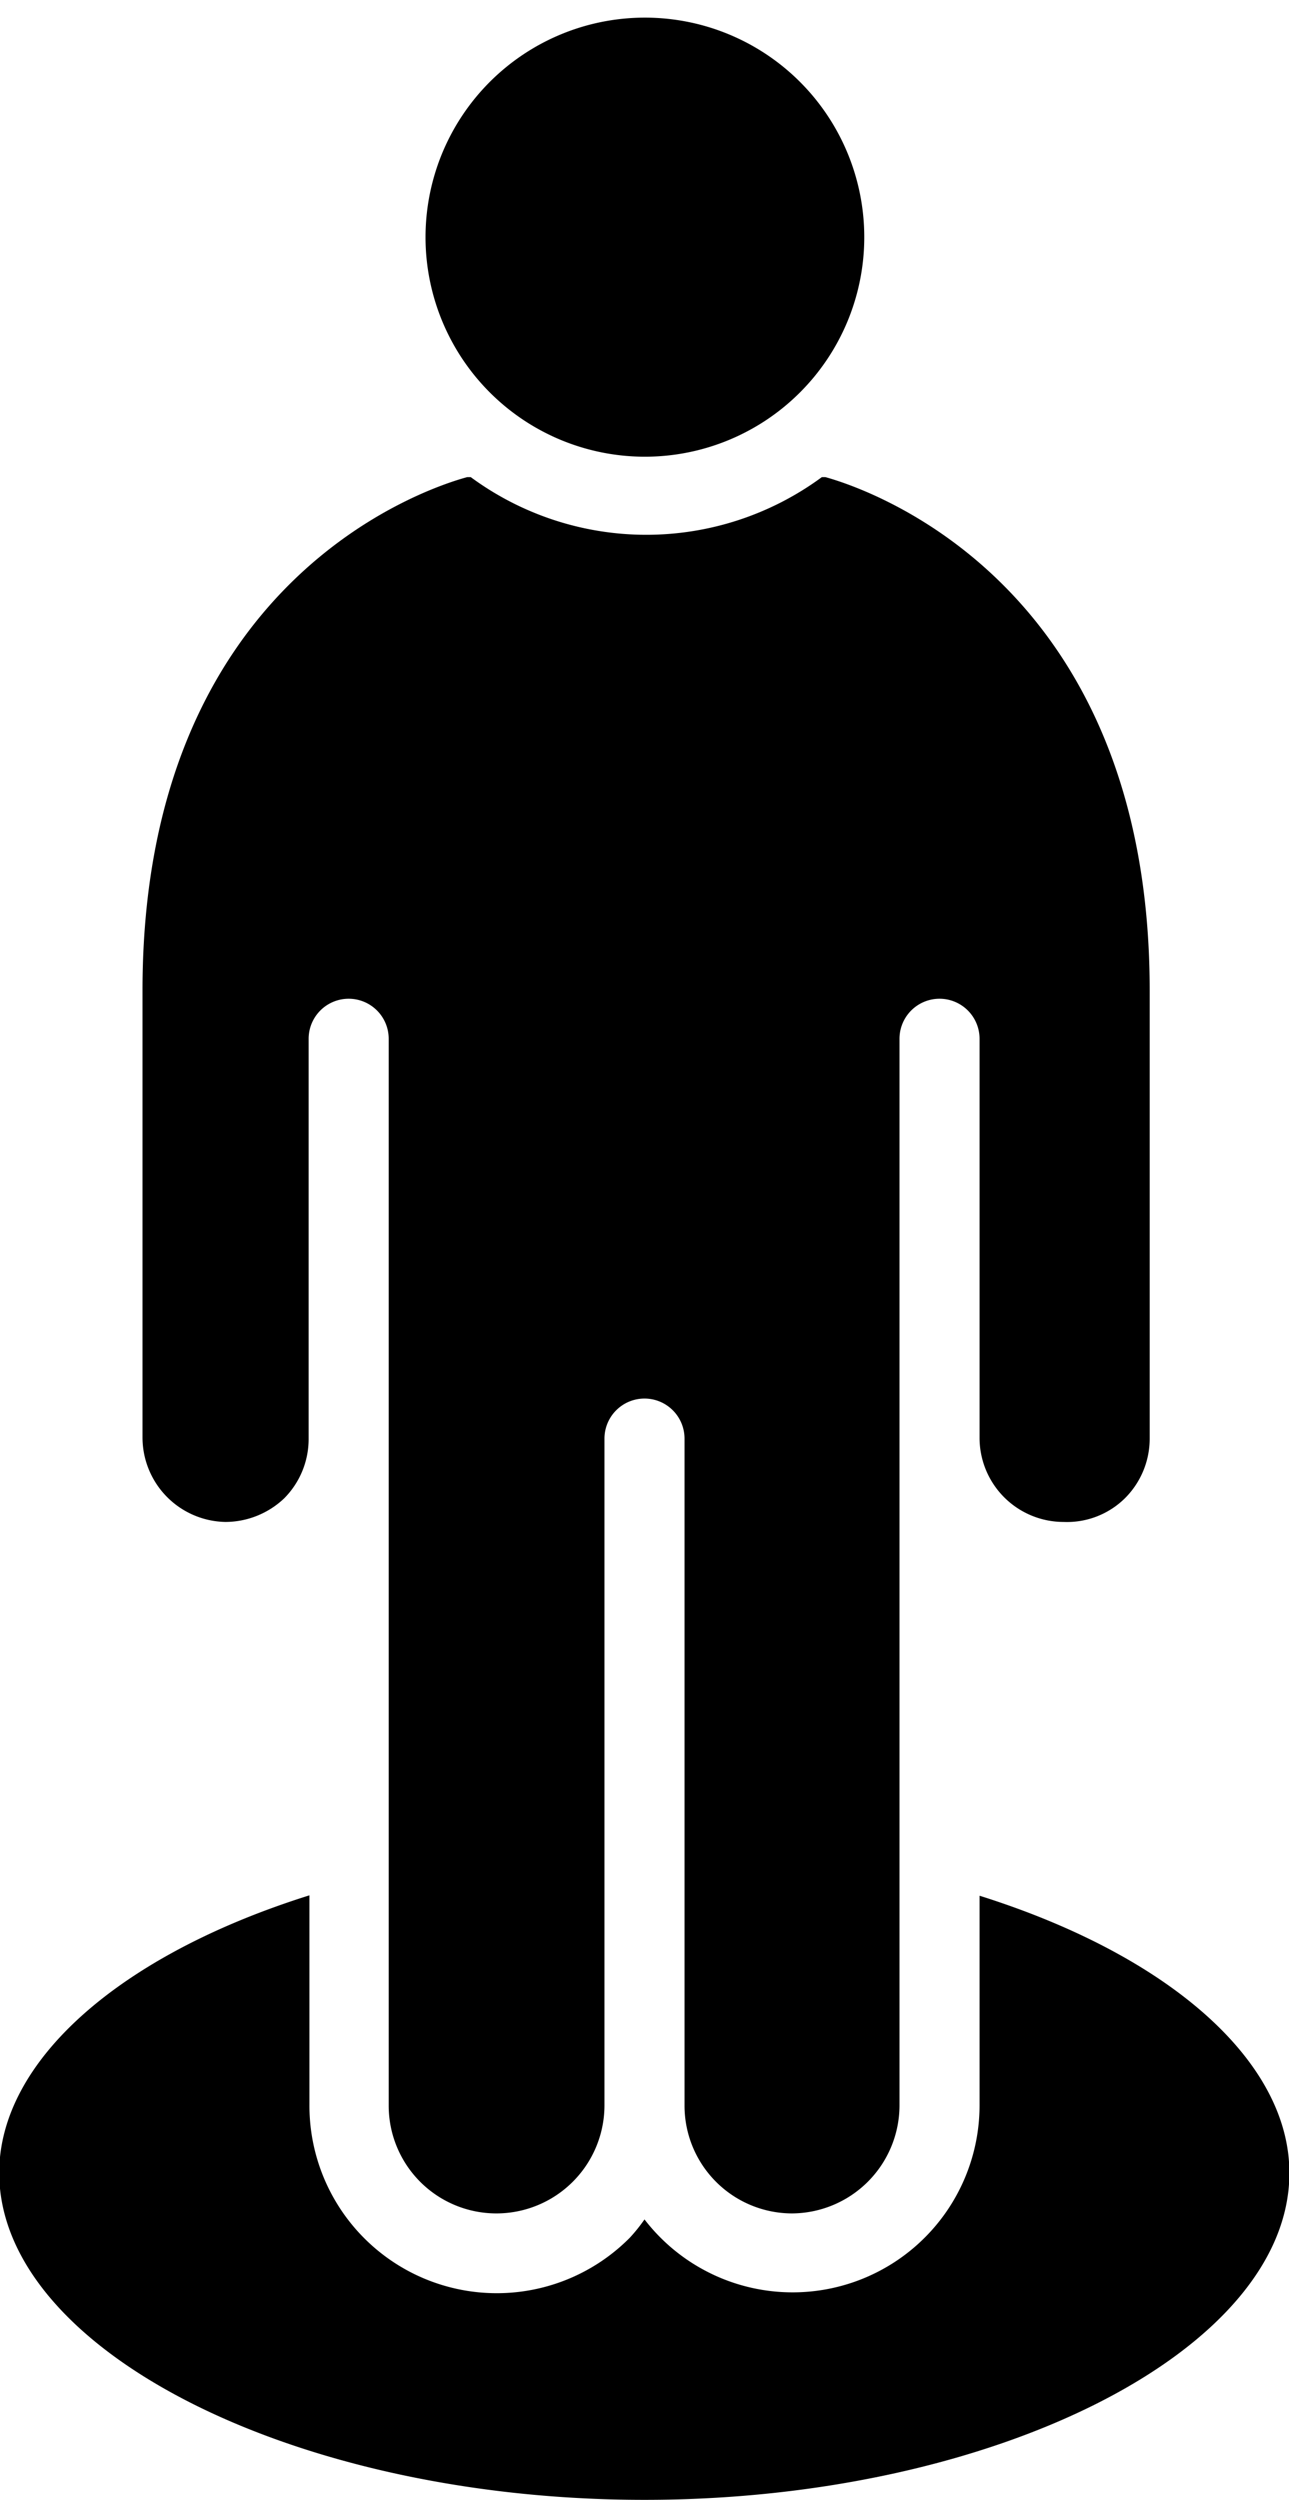 <?xml version="1.0" encoding="UTF-8"?><svg xmlns="http://www.w3.org/2000/svg" xmlns:xlink="http://www.w3.org/1999/xlink" data-name="Layer 1" height="62.4" preserveAspectRatio="xMidYMid meet" version="1.0" viewBox="17.9 2.6 32.2 62.4" width="32.2" zoomAndPan="magnify"><g id="change1_1"><path d="M34,14a5.48,5.48,0,1,0-5.47-5.48A5.48,5.48,0,0,0,34,14Z" fill="inherit"/></g><g id="change1_2"><path d="M23.53,40.59A2.14,2.14,0,0,0,25,40a2.1,2.1,0,0,0,.61-1.47v-10a1,1,0,0,1,2,0V55.16a2.69,2.69,0,0,0,2.68,2.69A2.7,2.7,0,0,0,33,55.16V38.51a1,1,0,1,1,2,0V55.16a2.69,2.69,0,0,0,2.68,2.69,2.7,2.7,0,0,0,2.69-2.69V28.53a1,1,0,0,1,2,0v9.95a2.1,2.1,0,0,0,2.1,2.11A2.06,2.06,0,0,0,46,40a2.1,2.1,0,0,0,.62-1.49V27.32c0-10.23-7.12-12.54-8.1-12.81h-.09a7.4,7.4,0,0,1-8.77,0h-.09c-1,.27-8.11,2.57-8.11,12.81V38.48A2.11,2.11,0,0,0,23.53,40.59Z" fill="inherit"/></g><g id="change1_3"><path d="M42.37,49.92v5.24A4.67,4.67,0,0,1,34,58a4.14,4.14,0,0,1-.37.46,4.68,4.68,0,0,1-8-3.32V49.91c-4.75,1.49-7.75,4.14-7.75,6.93C17.89,61.27,25.27,65,34,65s16.11-3.73,16.11-8.16C50.11,54.05,47.11,51.41,42.37,49.92Z" fill="inherit"/></g></svg>